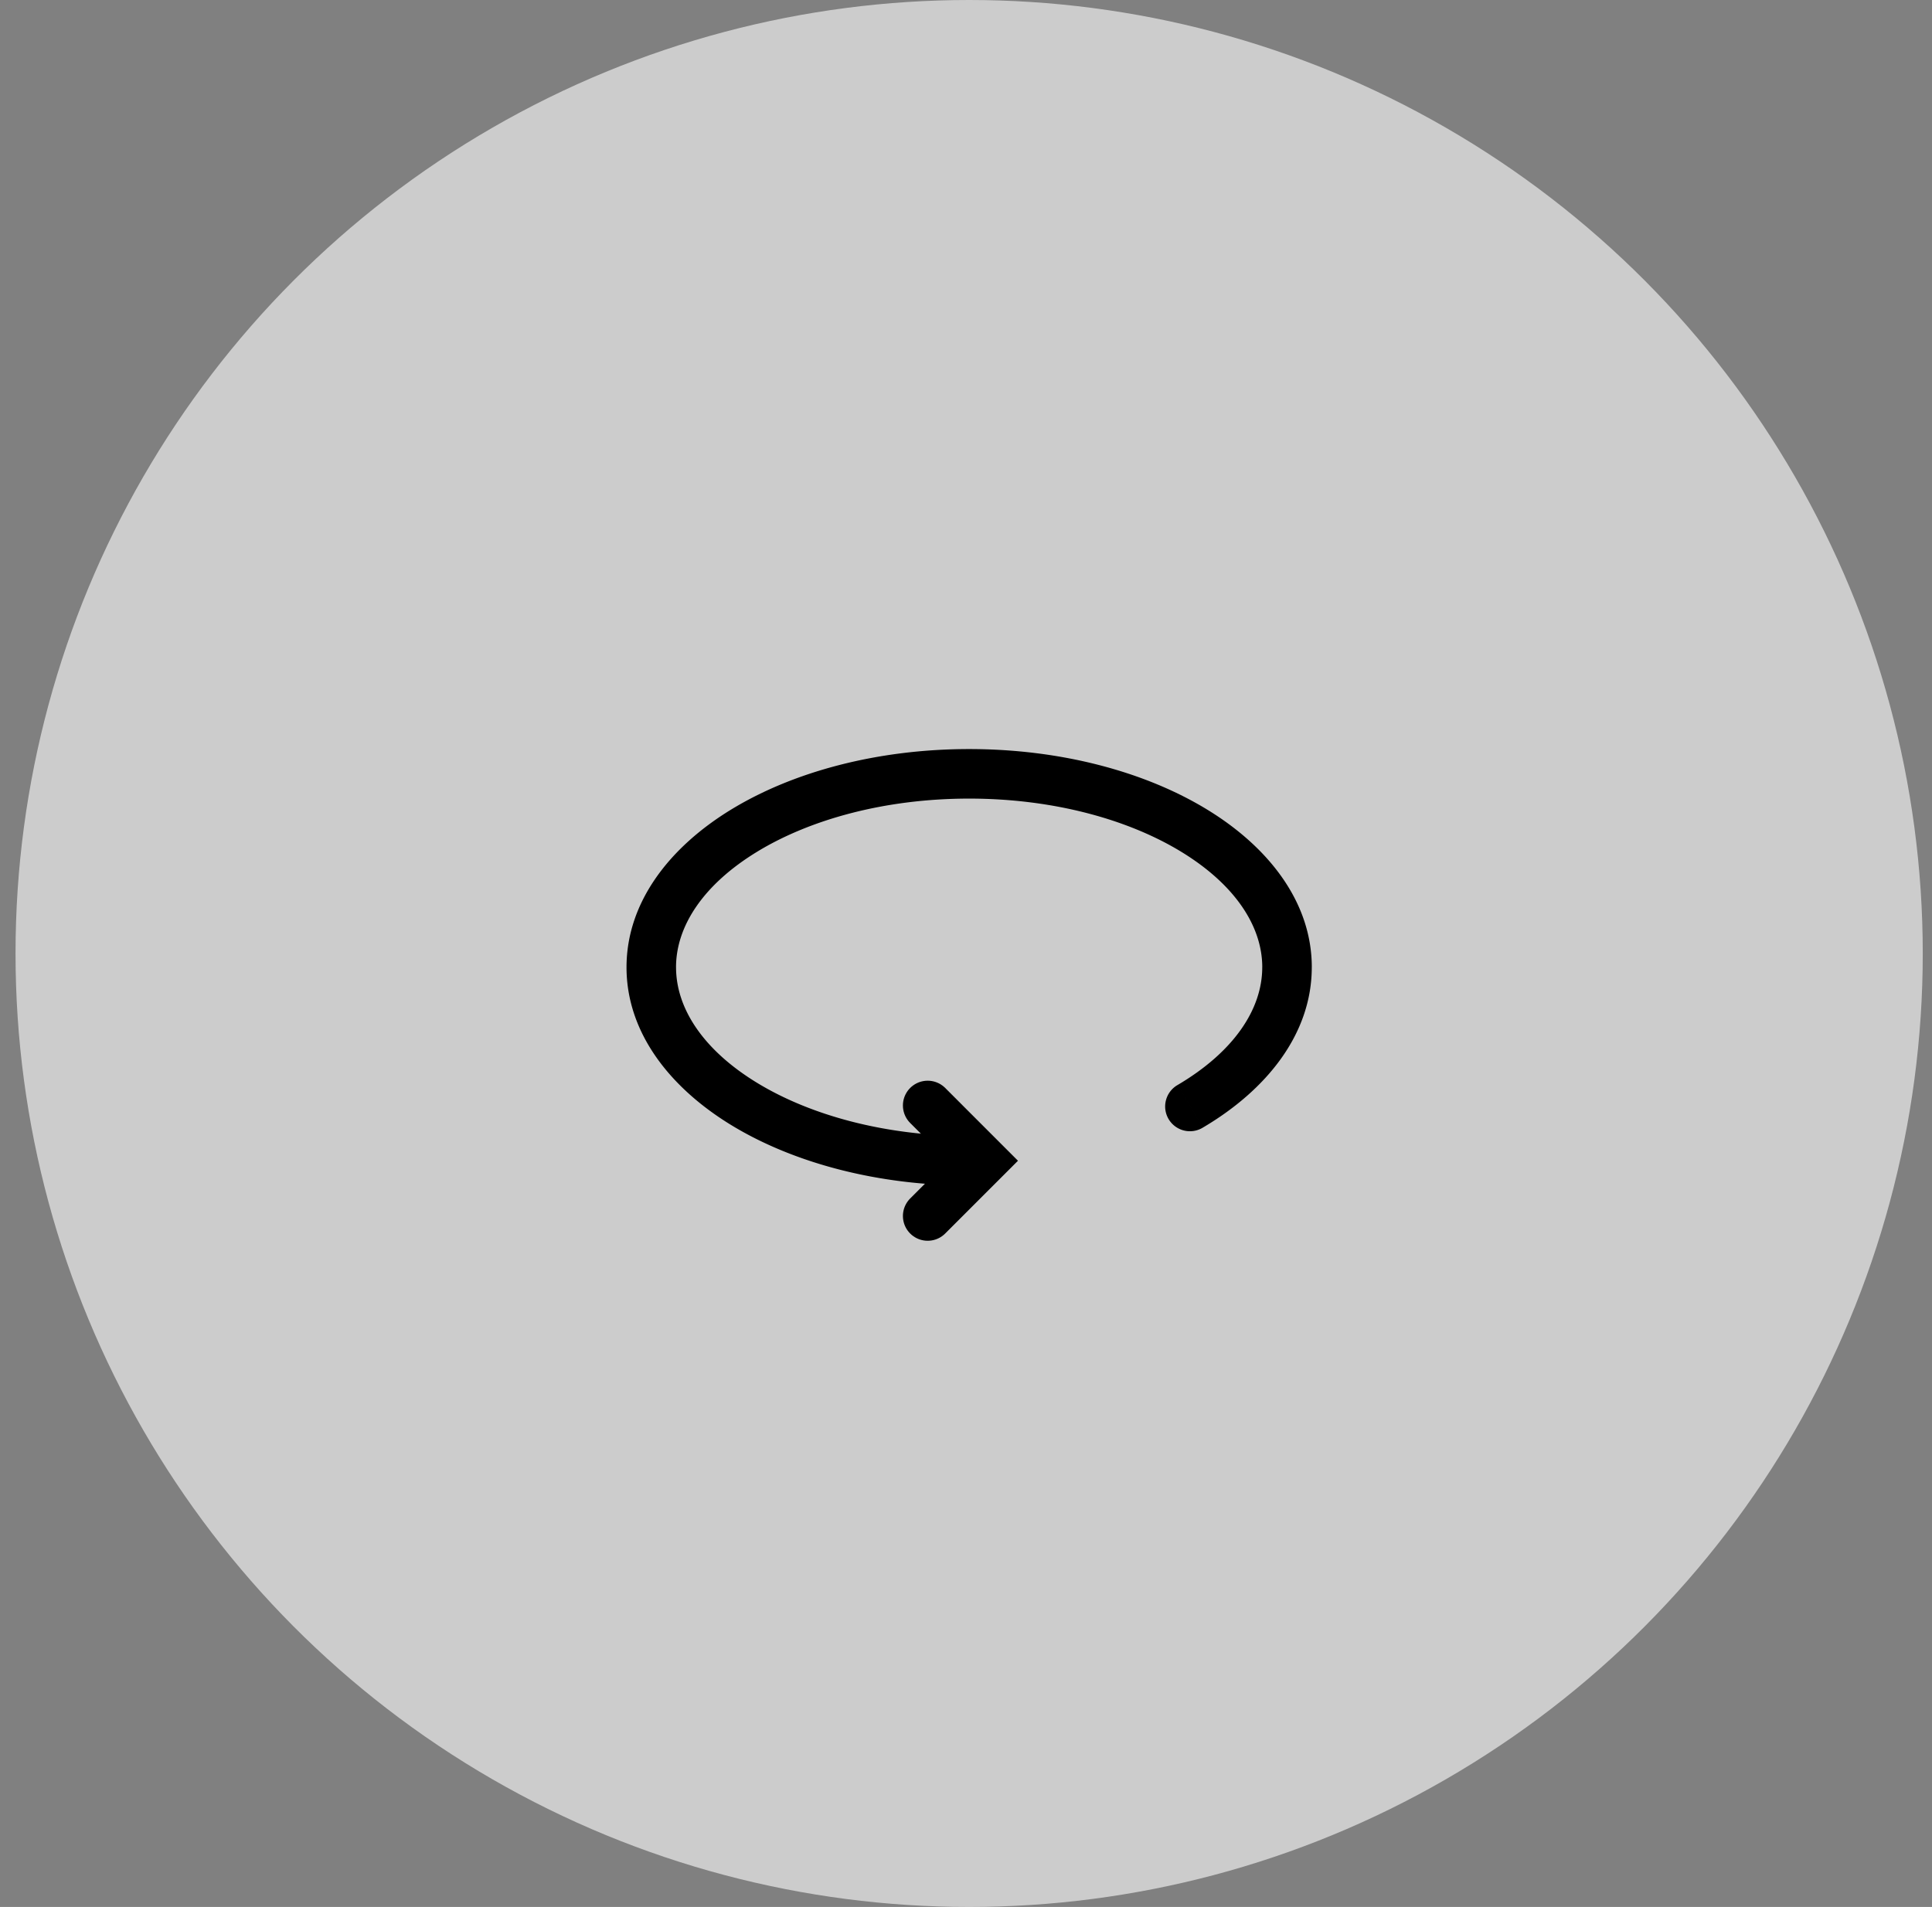 <svg width="78" height="77" viewBox="0 0 78 77" fill="none" xmlns="http://www.w3.org/2000/svg"><rect x="0" y="0" width="78" height="77" fill="#808080" stroke="none"/><circle cx="39.127" cy="38.5" r="38.5" fill="#fff" fill-opacity=".6"/><path d="M47.547 43.808a1 1 0 101.015 1.723l-1.015-1.723zm-8.42 2.061c-3.391 0-6.413-.838-8.555-2.142-2.159-1.314-3.278-2.994-3.278-4.67h-2c0 2.64 1.753 4.865 4.238 6.378 2.504 1.524 5.898 2.434 9.595 2.434v-2zm-11.834-6.811c0-1.675 1.12-3.355 3.28-4.67 2.14-1.303 5.163-2.142 8.554-2.142v-2c-3.697 0-7.091.91-9.595 2.434-2.485 1.513-4.238 3.738-4.238 6.378h2zm11.834-6.812c3.391 0 6.413.839 8.554 2.142 2.16 1.315 3.28 2.995 3.28 4.67h2c0-2.64-1.754-4.865-4.24-6.378-2.503-1.524-5.898-2.434-9.594-2.434v2zm11.833 6.812c0 1.71-1.168 3.426-3.413 4.75l1.015 1.723c2.572-1.516 4.398-3.779 4.398-6.473h-2z" fill="#000"/><path d="M37.453 44.637l2.231 2.232-2.231 2.231" stroke="#000" stroke-width="2" stroke-linecap="round"/></svg>